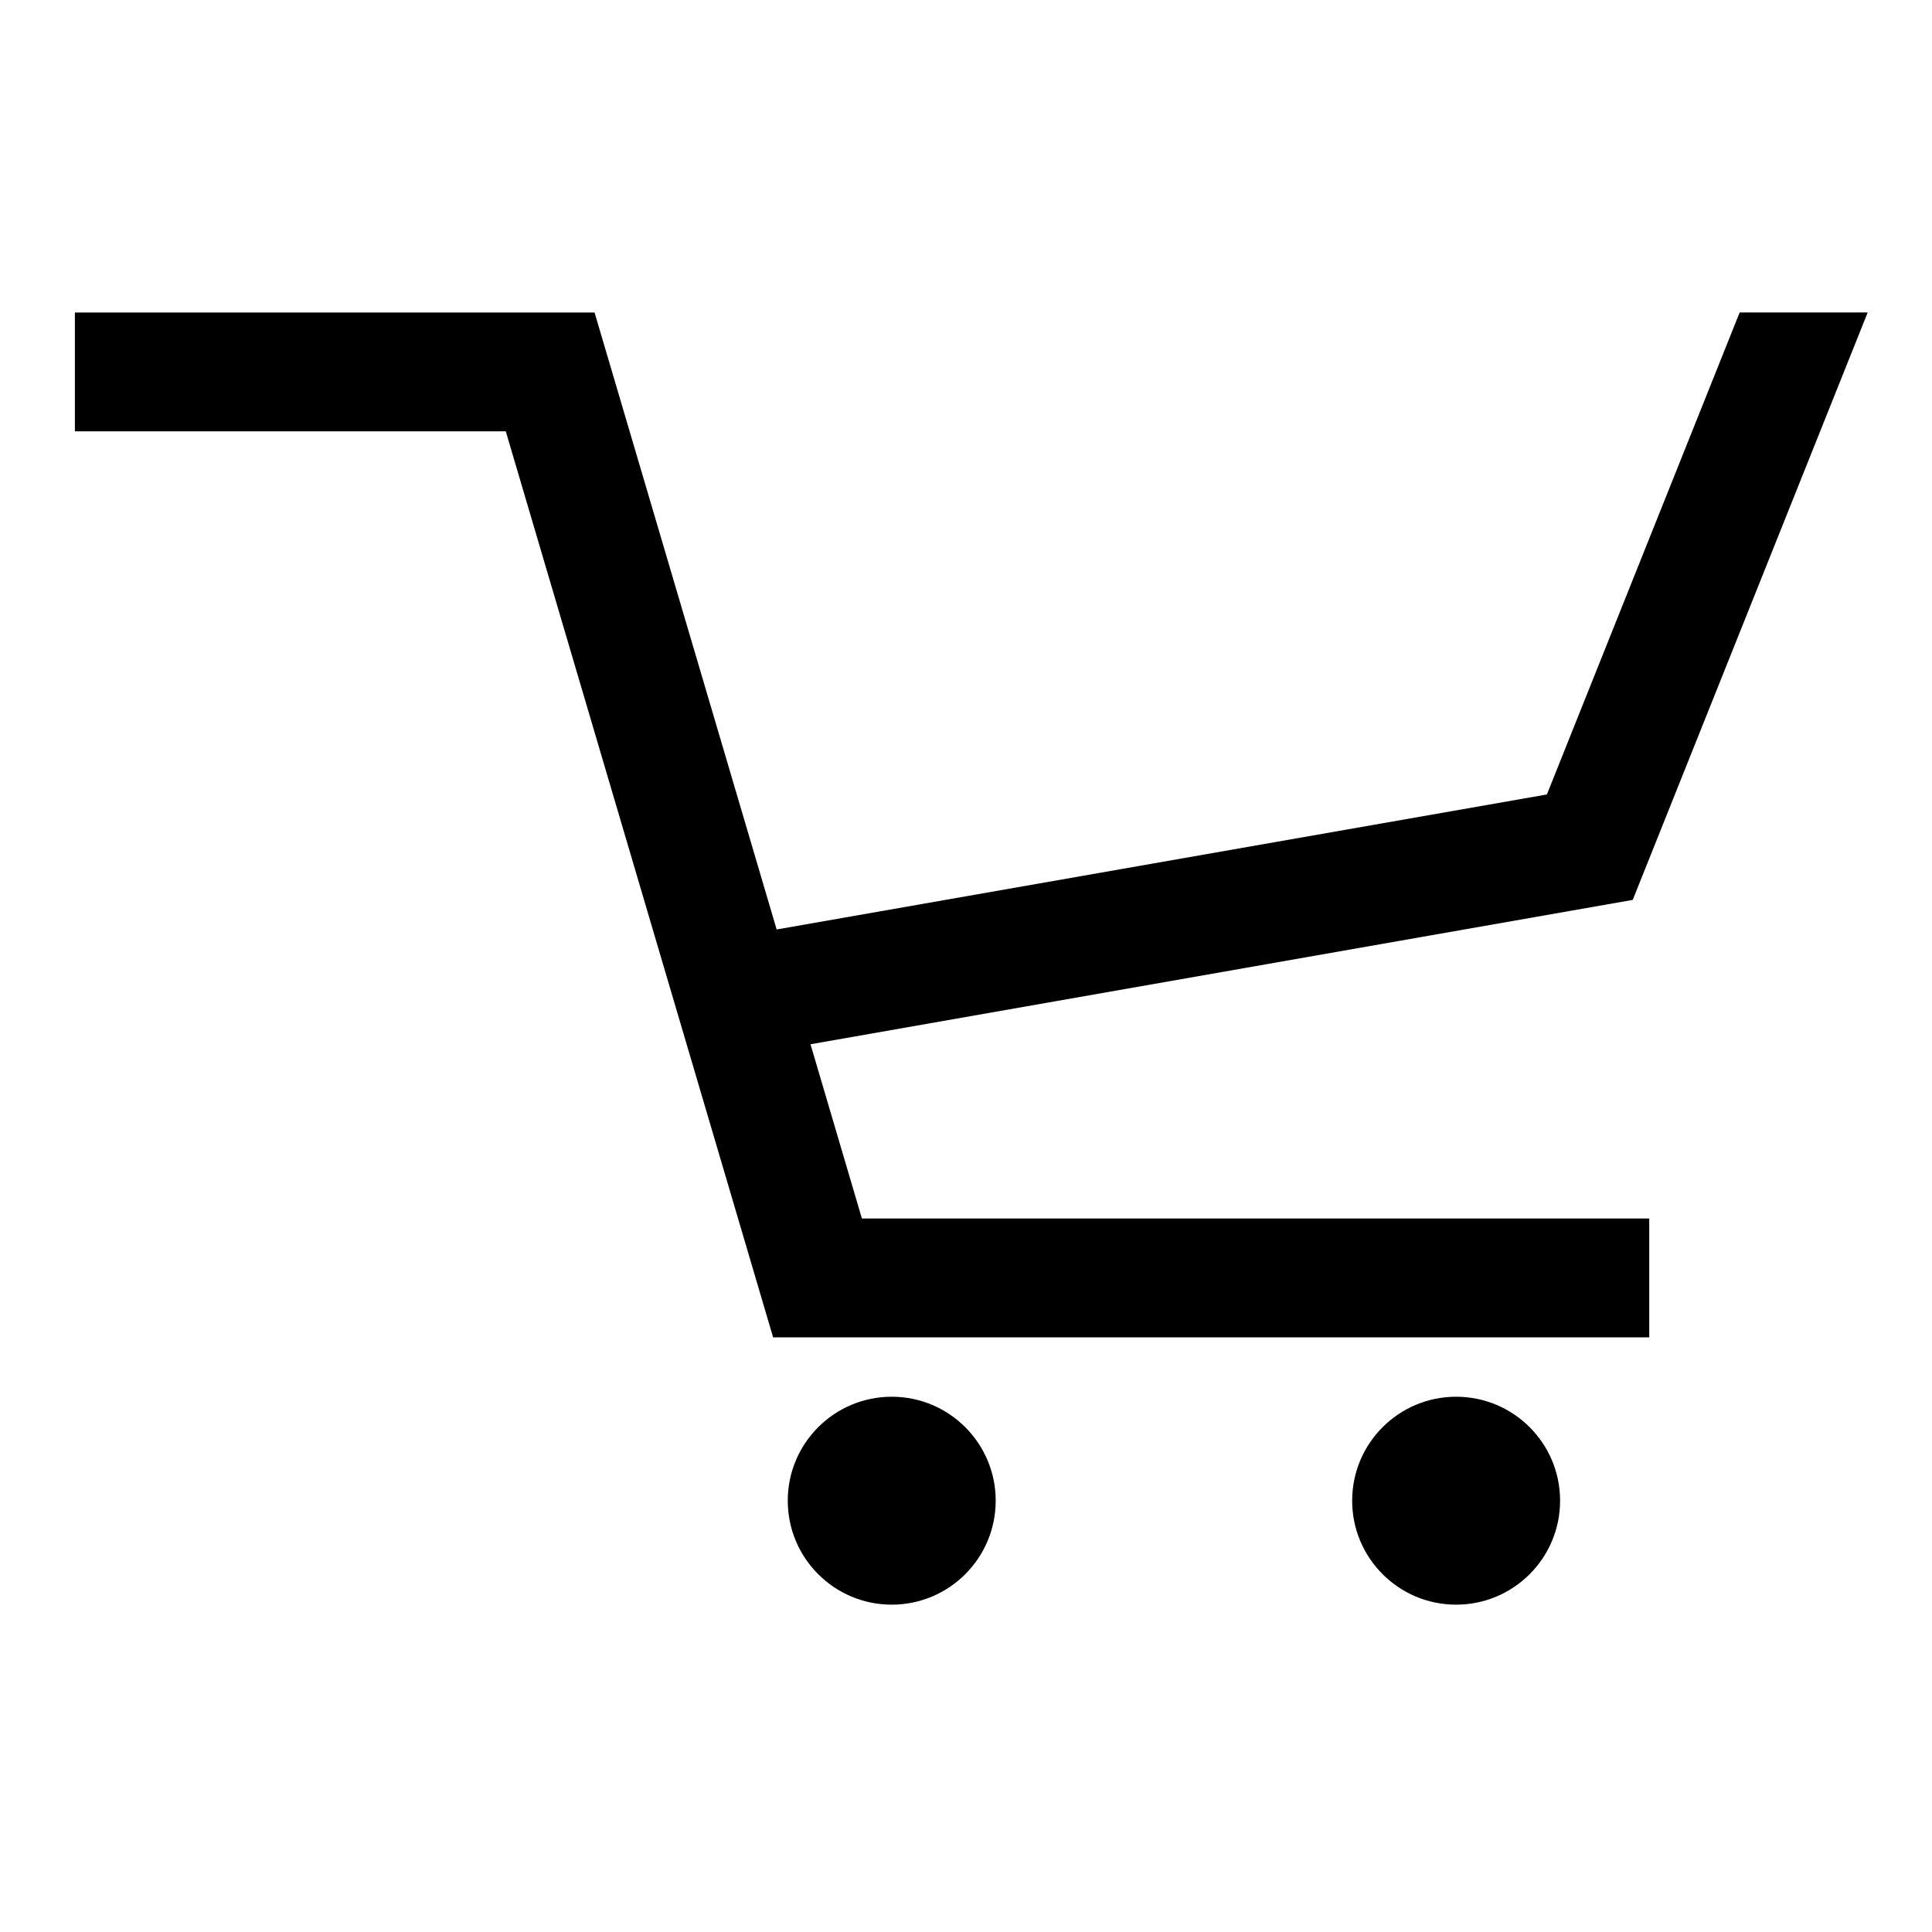 <?xml version="1.0" encoding="UTF-8"?>
<!-- Uploaded to: SVG Repo, www.svgrepo.com, Generator: SVG Repo Mixer Tools -->
<svg fill="#000000" width="800px" height="800px" version="1.1" viewBox="144 144 512 512" xmlns="http://www.w3.org/2000/svg">
 <g>
  <path d="m557.44 541.7c0 15.215-12.336 27.551-27.551 27.551-15.215 0-27.551-12.336-27.551-27.551 0-15.219 12.336-27.551 27.551-27.551 15.215 0 27.551 12.332 27.551 27.551"/>
  <path d="m407.87 541.7c0 15.215-12.336 27.551-27.551 27.551-15.219 0-27.555-12.336-27.555-27.551 0-15.219 12.336-27.551 27.555-27.551 15.215 0 27.551 12.332 27.551 27.551"/>
  <path d="m358.79 420.74 217.9-38.258 62.266-155.67h-33.93l-51.086 127.73-204.12 35.777-48.254-163.5h-137.72v31.488h114.19l70.848 240.1h232.18v-31.488h-208.65z"/>
 </g>
</svg>